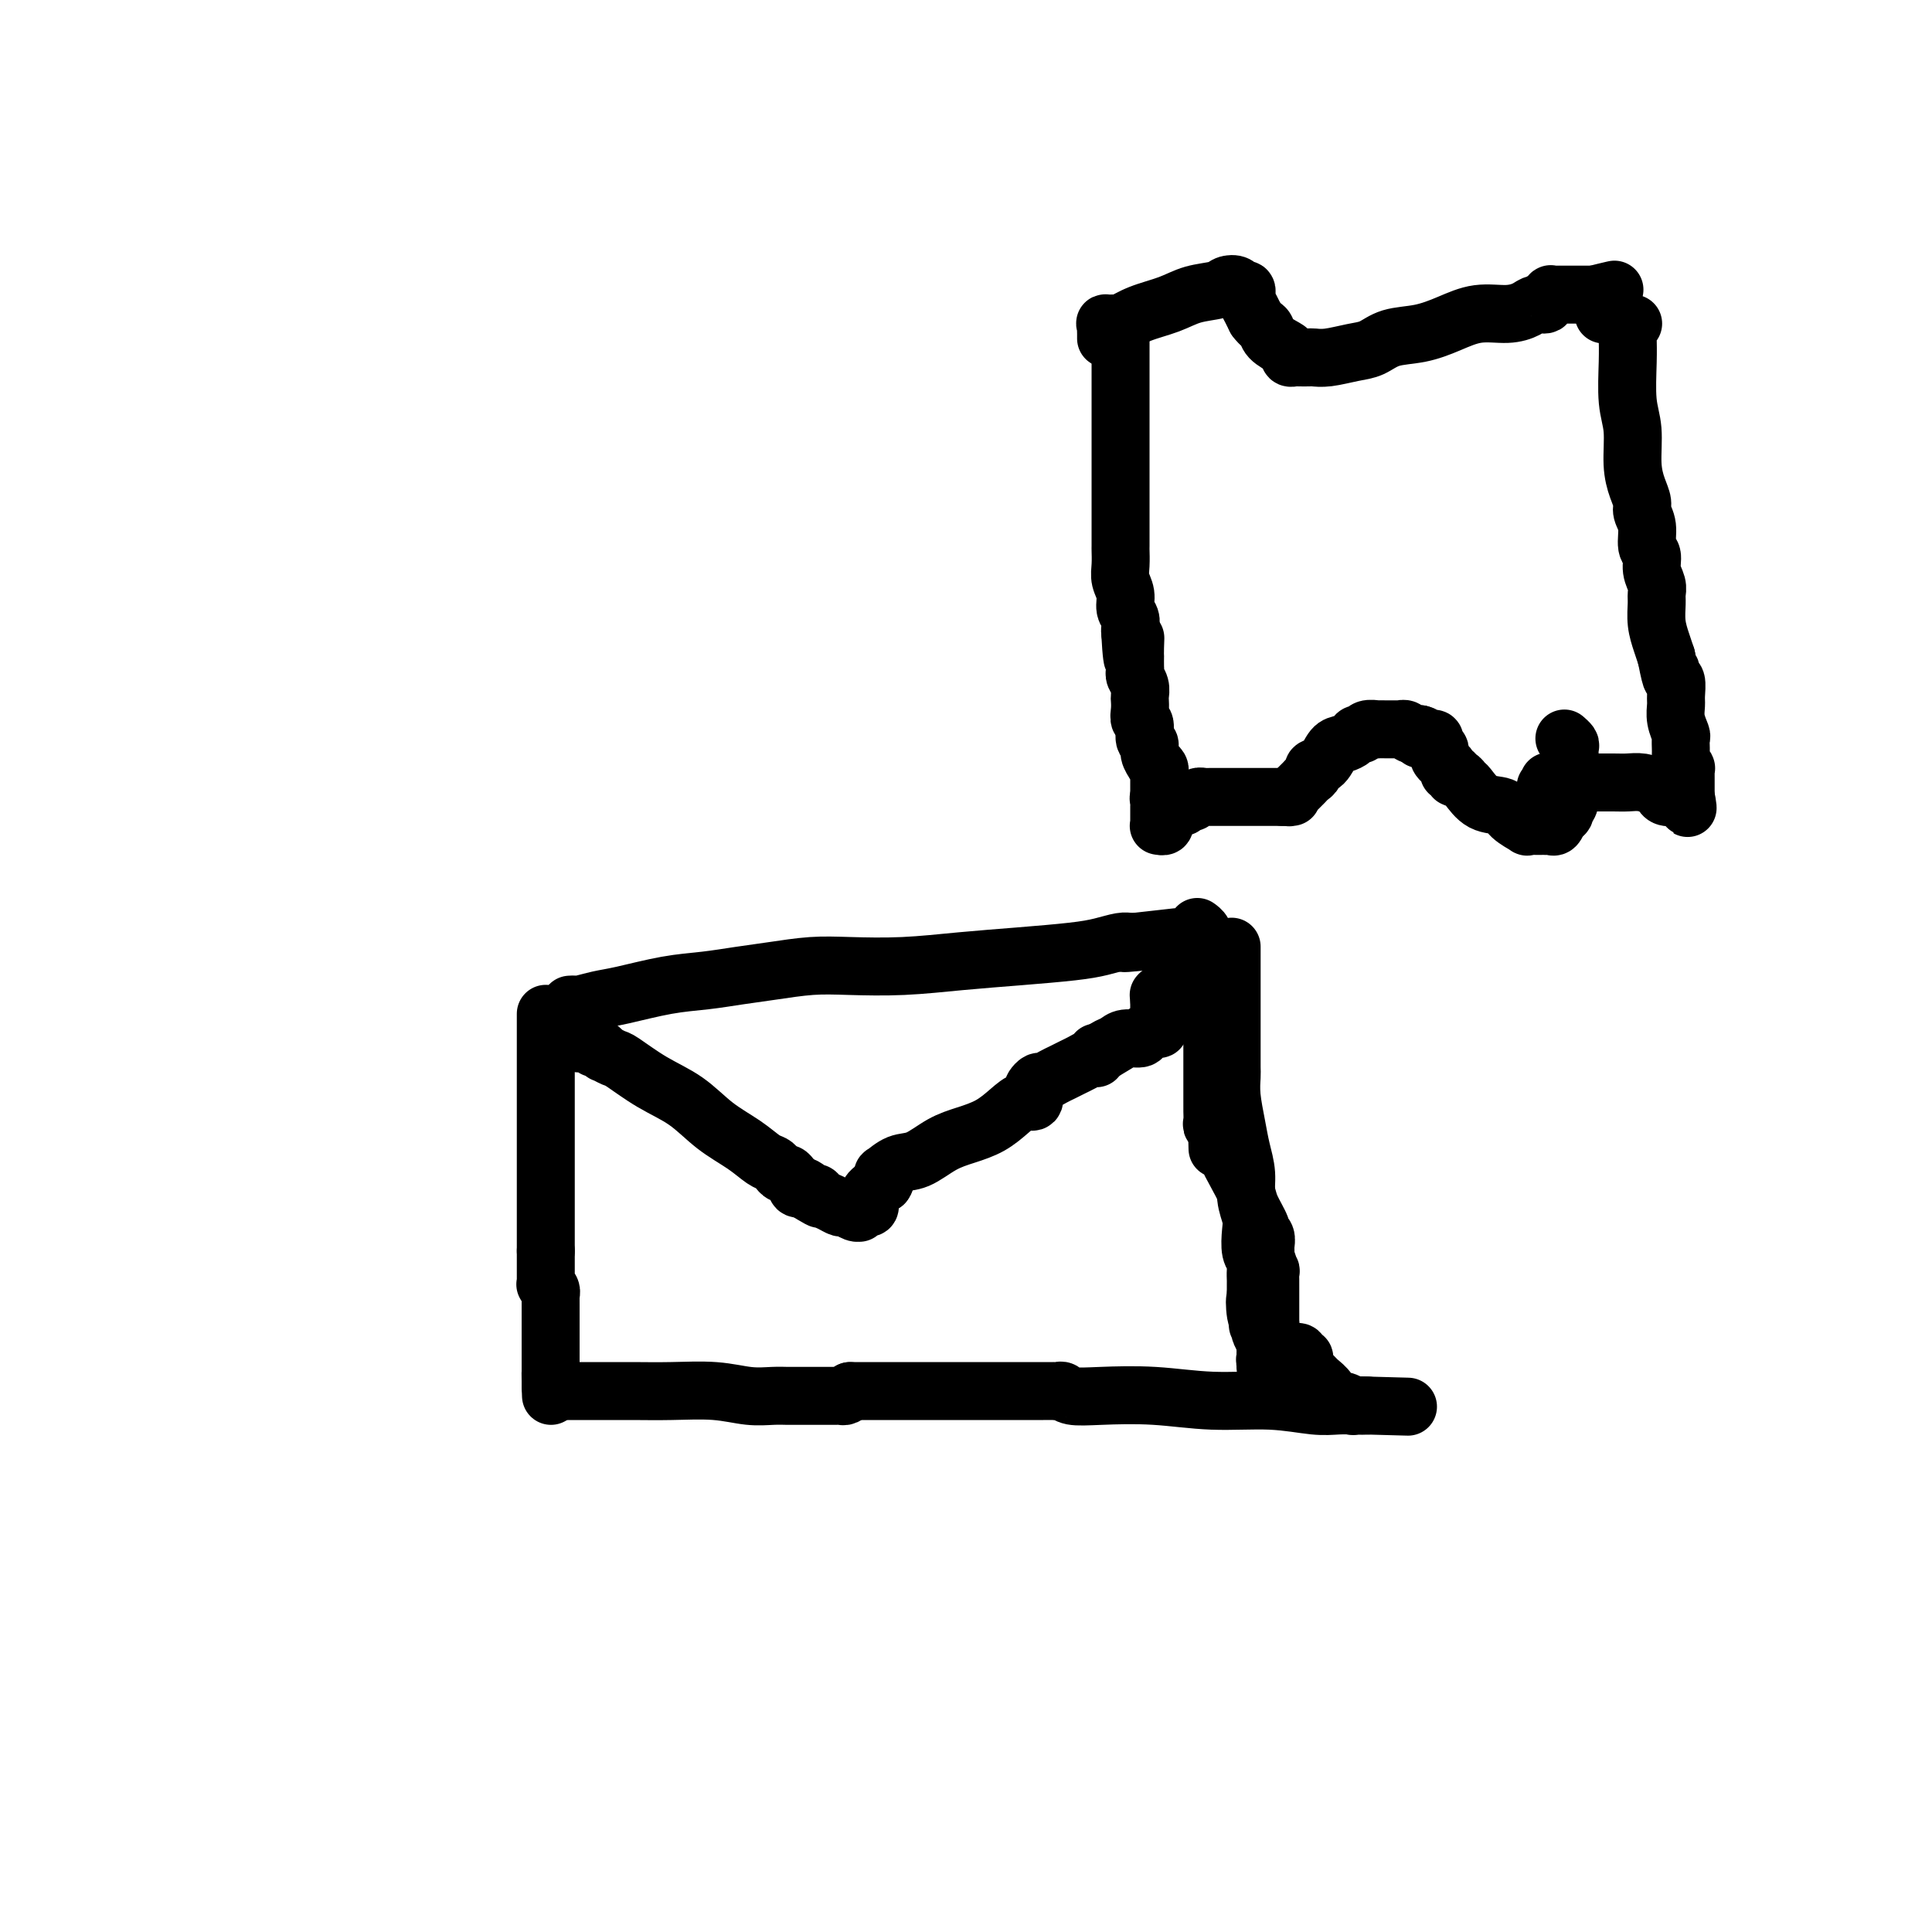 <svg viewBox='0 0 400 400' version='1.1' xmlns='http://www.w3.org/2000/svg' xmlns:xlink='http://www.w3.org/1999/xlink'><g fill='none' stroke='#000000' stroke-width='12' stroke-linecap='round' stroke-linejoin='round'><path d='M113,210c0.000,0.030 0.000,0.060 0,0c0.000,-0.060 -0.000,-0.210 0,0c0.000,0.210 0.000,0.779 0,1c0.000,0.221 0.000,0.095 0,0c0.000,-0.095 0.000,-0.159 0,0c0.000,0.159 0.000,0.540 0,1c0.000,0.460 0.000,0.997 0,1c0.000,0.003 0.000,-0.530 0,0c0.000,0.530 0.000,2.123 0,3c-0.000,0.877 0.000,1.038 0,2c0.000,0.962 0.000,2.726 0,4c0.000,1.274 0.000,2.059 0,3c0.000,0.941 0.000,2.038 0,3c0.000,0.962 0.000,1.790 0,3c0.000,1.210 -0.000,2.804 0,4c0.000,1.196 -0.000,1.996 0,3c0.000,1.004 -0.000,2.212 0,3c0.000,0.788 -0.000,1.154 0,2c0.000,0.846 -0.000,2.171 0,3c0.000,0.829 -0.000,1.163 0,2c0.000,0.837 -0.000,2.177 0,3c0.000,0.823 -0.000,1.128 0,2c0.000,0.872 -0.000,2.312 0,3c0.000,0.688 0.000,0.625 0,1c0.000,0.375 0.000,1.187 0,2'/><path d='M113,259c0.000,7.986 0.000,3.450 0,2c-0.000,-1.450 -0.000,0.186 0,1c0.000,0.814 0.000,0.806 0,1c-0.000,0.194 -0.000,0.592 0,1c0.000,0.408 0.000,0.828 0,1c-0.000,0.172 -0.001,0.098 0,0c0.001,-0.098 0.004,-0.220 0,0c-0.004,0.220 -0.015,0.781 0,1c0.015,0.219 0.057,0.095 0,0c-0.057,-0.095 -0.211,-0.162 0,0c0.211,0.162 0.789,0.553 1,1c0.211,0.447 0.057,0.949 0,1c-0.057,0.051 -0.015,-0.348 0,0c0.015,0.348 0.004,1.444 0,2c-0.004,0.556 -0.001,0.572 0,1c0.001,0.428 0.000,1.269 0,2c-0.000,0.731 -0.000,1.351 0,2c0.000,0.649 0.000,1.326 0,2c-0.000,0.674 -0.000,1.347 0,2c0.000,0.653 0.000,1.288 0,2c-0.000,0.712 -0.000,1.501 0,2c0.000,0.499 0.000,0.708 0,1c-0.000,0.292 -0.000,0.667 0,1c0.000,0.333 0.000,0.625 0,1c-0.000,0.375 -0.000,0.832 0,1c0.000,0.168 0.000,0.045 0,0c-0.000,-0.045 -0.000,-0.012 0,0c0.000,0.012 0.000,0.003 0,0c-0.000,-0.003 -0.000,-0.002 0,0'/><path d='M114,287c0.155,4.226 0.042,0.792 0,-1c-0.042,-1.792 -0.012,-1.940 0,-2c0.012,-0.060 0.006,-0.030 0,0'/><path d='M118,208c0.406,-0.026 0.812,-0.052 1,0c0.188,0.052 0.158,0.183 1,0c0.842,-0.183 2.554,-0.679 4,-1c1.446,-0.321 2.624,-0.467 5,-1c2.376,-0.533 5.950,-1.453 9,-2c3.050,-0.547 5.578,-0.721 8,-1c2.422,-0.279 4.740,-0.662 7,-1c2.260,-0.338 4.462,-0.629 7,-1c2.538,-0.371 5.412,-0.820 8,-1c2.588,-0.180 4.890,-0.090 8,0c3.110,0.090 7.027,0.179 11,0c3.973,-0.179 8.002,-0.626 12,-1c3.998,-0.374 7.964,-0.675 12,-1c4.036,-0.325 8.143,-0.676 11,-1c2.857,-0.324 4.464,-0.623 6,-1c1.536,-0.377 2.999,-0.833 4,-1c1.001,-0.167 1.539,-0.045 2,0c0.461,0.045 0.846,0.013 1,0c0.154,-0.013 0.077,-0.006 0,0'/><path d='M235,195c18.039,-2.011 4.638,-0.539 0,0c-4.638,0.539 -0.511,0.144 1,0c1.511,-0.144 0.407,-0.039 0,0c-0.407,0.039 -0.117,0.010 0,0c0.117,-0.010 0.062,-0.003 0,0c-0.062,0.003 -0.130,0.000 0,0c0.130,-0.000 0.458,0.001 1,0c0.542,-0.001 1.297,-0.004 2,0c0.703,0.004 1.354,0.015 2,0c0.646,-0.015 1.287,-0.057 2,0c0.713,0.057 1.496,0.211 2,0c0.504,-0.211 0.727,-0.789 1,-1c0.273,-0.211 0.595,-0.056 1,0c0.405,0.056 0.894,0.012 1,0c0.106,-0.012 -0.172,0.007 0,0c0.172,-0.007 0.792,-0.041 1,0c0.208,0.041 0.004,0.155 0,0c-0.004,-0.155 0.191,-0.580 0,-1c-0.191,-0.420 -0.769,-0.834 -1,-1c-0.231,-0.166 -0.116,-0.083 0,0'/><path d='M255,196c-0.000,0.165 -0.000,0.330 0,1c0.000,0.670 0.000,1.845 0,3c-0.000,1.155 -0.000,2.291 0,4c0.000,1.709 0.000,3.990 0,6c-0.000,2.010 -0.001,3.750 0,5c0.001,1.250 0.003,2.010 0,3c-0.003,0.990 -0.012,2.210 0,3c0.012,0.790 0.046,1.151 0,2c-0.046,0.849 -0.171,2.187 0,4c0.171,1.813 0.638,4.103 1,6c0.362,1.897 0.619,3.402 1,5c0.381,1.598 0.886,3.289 1,5c0.114,1.711 -0.162,3.441 0,5c0.162,1.559 0.761,2.945 1,4c0.239,1.055 0.117,1.778 0,3c-0.117,1.222 -0.227,2.943 0,4c0.227,1.057 0.793,1.452 1,2c0.207,0.548 0.055,1.250 0,2c-0.055,0.750 -0.015,1.548 0,2c0.015,0.452 0.004,0.558 0,1c-0.004,0.442 -0.002,1.221 0,2'/><path d='M260,268c0.789,11.499 0.263,4.246 0,2c-0.263,-2.246 -0.263,0.515 0,2c0.263,1.485 0.788,1.694 1,2c0.212,0.306 0.109,0.708 0,1c-0.109,0.292 -0.226,0.473 0,1c0.226,0.527 0.793,1.398 1,2c0.207,0.602 0.055,0.935 0,1c-0.055,0.065 -0.011,-0.136 0,0c0.011,0.136 -0.011,0.611 0,1c0.011,0.389 0.056,0.692 0,1c-0.056,0.308 -0.211,0.623 0,1c0.211,0.377 0.789,0.818 1,1c0.211,0.182 0.057,0.105 0,0c-0.057,-0.105 -0.015,-0.239 0,0c0.015,0.239 0.004,0.853 0,1c-0.004,0.147 -0.001,-0.171 0,0c0.001,0.171 0.000,0.830 0,1c-0.000,0.170 -0.000,-0.151 0,0c0.000,0.151 0.000,0.772 0,1c-0.000,0.228 -0.000,0.061 0,0c0.000,-0.061 0.000,-0.018 0,0c-0.000,0.018 -0.000,0.009 0,0'/><path d='M263,286c0.463,2.833 0.120,0.917 0,0c-0.120,-0.917 -0.018,-0.834 0,-1c0.018,-0.166 -0.047,-0.581 0,-1c0.047,-0.419 0.205,-0.844 0,-1c-0.205,-0.156 -0.773,-0.045 -1,0c-0.227,0.045 -0.114,0.022 0,0'/><path d='M251,199c-0.000,-0.538 -0.000,-1.077 0,0c0.000,1.077 0.000,3.769 0,5c-0.000,1.231 -0.000,1.001 0,1c0.000,-0.001 0.000,0.226 0,1c-0.000,0.774 -0.000,2.096 0,3c0.000,0.904 0.000,1.390 0,2c-0.000,0.610 -0.000,1.345 0,2c0.000,0.655 0.000,1.229 0,2c-0.000,0.771 -0.000,1.739 0,3c0.000,1.261 0.000,2.813 0,4c-0.000,1.187 -0.001,2.007 0,3c0.001,0.993 0.004,2.160 0,3c-0.004,0.840 -0.015,1.353 0,2c0.015,0.647 0.057,1.426 0,2c-0.057,0.574 -0.211,0.942 0,1c0.211,0.058 0.789,-0.195 1,0c0.211,0.195 0.057,0.837 0,1c-0.057,0.163 -0.015,-0.152 0,0c0.015,0.152 0.004,0.773 0,1c-0.004,0.227 -0.001,0.061 0,0c0.001,-0.061 0.000,-0.017 0,0c-0.000,0.017 -0.000,0.009 0,0'/><path d='M252,235c0.151,5.567 0.029,1.486 0,0c-0.029,-1.486 0.036,-0.376 0,0c-0.036,0.376 -0.174,0.019 0,0c0.174,-0.019 0.661,0.300 1,1c0.339,0.700 0.529,1.781 1,3c0.471,1.219 1.221,2.575 2,4c0.779,1.425 1.586,2.920 2,4c0.414,1.080 0.437,1.746 1,3c0.563,1.254 1.668,3.096 2,4c0.332,0.904 -0.108,0.870 0,1c0.108,0.130 0.765,0.425 1,1c0.235,0.575 0.049,1.431 0,2c-0.049,0.569 0.039,0.853 0,1c-0.039,0.147 -0.207,0.158 0,1c0.207,0.842 0.787,2.516 1,3c0.213,0.484 0.057,-0.221 0,0c-0.057,0.221 -0.015,1.369 0,2c0.015,0.631 0.004,0.745 0,1c-0.004,0.255 -0.001,0.651 0,1c0.001,0.349 0.000,0.652 0,1c-0.000,0.348 -0.000,0.740 0,1c0.000,0.260 0.000,0.389 0,1c-0.000,0.611 -0.000,1.703 0,2c0.000,0.297 0.000,-0.201 0,0c-0.000,0.201 -0.000,1.100 0,2'/><path d='M263,274c0.309,3.273 0.082,1.454 0,1c-0.082,-0.454 -0.018,0.457 0,1c0.018,0.543 -0.009,0.719 0,1c0.009,0.281 0.055,0.668 0,1c-0.055,0.332 -0.211,0.610 0,1c0.211,0.390 0.789,0.891 1,1c0.211,0.109 0.056,-0.175 0,0c-0.056,0.175 -0.011,0.807 0,1c0.011,0.193 -0.011,-0.055 0,0c0.011,0.055 0.056,0.411 0,1c-0.056,0.589 -0.211,1.411 0,2c0.211,0.589 0.789,0.947 1,1c0.211,0.053 0.057,-0.197 0,0c-0.057,0.197 -0.015,0.841 0,1c0.015,0.159 0.004,-0.168 0,0c-0.004,0.168 -0.001,0.829 0,1c0.001,0.171 0.000,-0.150 0,0c-0.000,0.150 -0.000,0.771 0,1c0.000,0.229 0.000,0.065 0,0c-0.000,-0.065 -0.000,-0.033 0,0'/><path d='M116,288c0.012,0.000 0.023,0.000 0,0c-0.023,-0.000 -0.081,-0.000 0,0c0.081,0.000 0.300,0.000 1,0c0.700,-0.000 1.883,-0.001 3,0c1.117,0.001 2.170,0.004 4,0c1.830,-0.004 4.436,-0.015 7,0c2.564,0.015 5.086,0.057 8,0c2.914,-0.057 6.221,-0.211 9,0c2.779,0.211 5.028,0.789 7,1c1.972,0.211 3.665,0.057 5,0c1.335,-0.057 2.312,-0.015 3,0c0.688,0.015 1.087,0.004 2,0c0.913,-0.004 2.339,-0.001 3,0c0.661,0.001 0.558,0.000 1,0c0.442,-0.000 1.428,0.001 2,0c0.572,-0.001 0.731,-0.003 1,0c0.269,0.003 0.650,0.011 1,0c0.350,-0.011 0.671,-0.041 1,0c0.329,0.041 0.665,0.155 1,0c0.335,-0.155 0.667,-0.577 1,-1'/><path d='M176,288c9.472,-0.000 3.150,-0.000 2,0c-1.150,0.000 2.870,0.000 6,0c3.130,-0.000 5.370,-0.000 8,0c2.630,0.000 5.651,0.000 8,0c2.349,-0.000 4.026,-0.000 6,0c1.974,0.000 4.245,0.000 6,0c1.755,-0.000 2.995,-0.001 4,0c1.005,0.001 1.776,0.004 2,0c0.224,-0.004 -0.098,-0.015 0,0c0.098,0.015 0.615,0.055 1,0c0.385,-0.055 0.639,-0.207 1,0c0.361,0.207 0.830,0.772 2,1c1.170,0.228 3.039,0.117 6,0c2.961,-0.117 7.012,-0.242 11,0c3.988,0.242 7.913,0.849 12,1c4.087,0.151 8.338,-0.156 12,0c3.662,0.156 6.737,0.774 9,1c2.263,0.226 3.716,0.061 5,0c1.284,-0.061 2.400,-0.016 3,0c0.600,0.016 0.682,0.004 1,0c0.318,-0.004 0.870,-0.001 1,0c0.130,0.001 -0.161,0.000 0,0c0.161,-0.000 0.775,-0.000 1,0c0.225,0.000 0.061,0.000 0,0c-0.061,-0.000 -0.017,-0.000 0,0c0.017,0.000 0.009,0.000 0,0'/><path d='M283,291c16.602,0.464 4.608,0.126 0,0c-4.608,-0.126 -1.829,-0.038 -1,0c0.829,0.038 -0.293,0.026 -1,0c-0.707,-0.026 -1.000,-0.065 -1,0c0.000,0.065 0.295,0.235 0,0c-0.295,-0.235 -1.178,-0.875 -2,-1c-0.822,-0.125 -1.582,0.266 -2,0c-0.418,-0.266 -0.494,-1.188 -1,-2c-0.506,-0.812 -1.441,-1.514 -2,-2c-0.559,-0.486 -0.742,-0.758 -1,-1c-0.258,-0.242 -0.591,-0.456 -1,-1c-0.409,-0.544 -0.893,-1.417 -1,-2c-0.107,-0.583 0.164,-0.874 0,-1c-0.164,-0.126 -0.762,-0.086 -1,0c-0.238,0.086 -0.116,0.219 0,0c0.116,-0.219 0.227,-0.791 0,-1c-0.227,-0.209 -0.793,-0.056 -1,0c-0.207,0.056 -0.055,0.015 0,0c0.055,-0.015 0.015,-0.004 0,0c-0.015,0.004 -0.004,0.001 0,0c0.004,-0.001 0.002,-0.001 0,0'/><path d='M120,216c0.054,-0.009 0.108,-0.018 0,0c-0.108,0.018 -0.379,0.061 0,0c0.379,-0.061 1.406,-0.228 2,0c0.594,0.228 0.754,0.849 1,1c0.246,0.151 0.577,-0.169 1,0c0.423,0.169 0.939,0.828 1,1c0.061,0.172 -0.334,-0.143 0,0c0.334,0.143 1.396,0.744 2,1c0.604,0.256 0.752,0.168 2,1c1.248,0.832 3.598,2.583 6,4c2.402,1.417 4.857,2.498 7,4c2.143,1.502 3.975,3.424 6,5c2.025,1.576 4.244,2.804 6,4c1.756,1.196 3.048,2.358 4,3c0.952,0.642 1.564,0.763 2,1c0.436,0.237 0.695,0.589 1,1c0.305,0.411 0.656,0.880 1,1c0.344,0.120 0.680,-0.108 1,0c0.320,0.108 0.625,0.551 1,1c0.375,0.449 0.819,0.905 1,1c0.181,0.095 0.100,-0.170 0,0c-0.100,0.170 -0.219,0.777 0,1c0.219,0.223 0.777,0.064 1,0c0.223,-0.064 0.112,-0.032 0,0'/><path d='M166,246c7.296,4.577 2.535,1.019 1,0c-1.535,-1.019 0.156,0.502 1,1c0.844,0.498 0.841,-0.025 1,0c0.159,0.025 0.480,0.599 1,1c0.520,0.401 1.239,0.629 2,1c0.761,0.371 1.563,0.884 2,1c0.437,0.116 0.509,-0.165 1,0c0.491,0.165 1.399,0.776 2,1c0.601,0.224 0.893,0.060 1,0c0.107,-0.060 0.028,-0.015 0,0c-0.028,0.015 -0.004,0.000 0,0c0.004,-0.000 -0.013,0.014 0,0c0.013,-0.014 0.056,-0.056 0,0c-0.056,0.056 -0.212,0.211 0,0c0.212,-0.211 0.793,-0.788 1,-1c0.207,-0.212 0.041,-0.060 0,0c-0.041,0.060 0.042,0.027 0,0c-0.042,-0.027 -0.208,-0.049 0,0c0.208,0.049 0.792,0.167 1,0c0.208,-0.167 0.042,-0.619 0,-1c-0.042,-0.381 0.040,-0.689 0,-1c-0.040,-0.311 -0.203,-0.623 0,-1c0.203,-0.377 0.773,-0.819 1,-1c0.227,-0.181 0.113,-0.101 0,0c-0.113,0.101 -0.224,0.223 0,0c0.224,-0.223 0.782,-0.792 1,-1c0.218,-0.208 0.097,-0.056 0,0c-0.097,0.056 -0.171,0.016 0,0c0.171,-0.016 0.585,-0.008 1,0'/><path d='M183,245c0.773,-1.150 0.205,-1.024 0,-1c-0.205,0.024 -0.047,-0.053 0,0c0.047,0.053 -0.019,0.237 0,0c0.019,-0.237 0.121,-0.896 0,-1c-0.121,-0.104 -0.466,0.348 0,0c0.466,-0.348 1.744,-1.496 3,-2c1.256,-0.504 2.489,-0.365 4,-1c1.511,-0.635 3.300,-2.045 5,-3c1.700,-0.955 3.310,-1.455 5,-2c1.690,-0.545 3.458,-1.134 5,-2c1.542,-0.866 2.857,-2.011 4,-3c1.143,-0.989 2.113,-1.824 3,-2c0.887,-0.176 1.690,0.308 2,0c0.310,-0.308 0.128,-1.406 0,-2c-0.128,-0.594 -0.200,-0.684 0,-1c0.200,-0.316 0.672,-0.858 1,-1c0.328,-0.142 0.510,0.117 1,0c0.490,-0.117 1.287,-0.609 2,-1c0.713,-0.391 1.344,-0.679 2,-1c0.656,-0.321 1.339,-0.674 2,-1c0.661,-0.326 1.302,-0.623 2,-1c0.698,-0.377 1.455,-0.833 2,-1c0.545,-0.167 0.878,-0.044 1,0c0.122,0.044 0.033,0.008 0,0c-0.033,-0.008 -0.010,0.012 0,0c0.010,-0.012 0.005,-0.056 0,0c-0.005,0.056 -0.012,0.211 0,0c0.012,-0.211 0.042,-0.788 0,-1c-0.042,-0.212 -0.155,-0.061 0,0c0.155,0.061 0.577,0.030 1,0'/><path d='M228,218c6.971,-4.190 1.897,-1.165 0,0c-1.897,1.165 -0.617,0.471 0,0c0.617,-0.471 0.570,-0.717 1,-1c0.430,-0.283 1.337,-0.602 2,-1c0.663,-0.398 1.081,-0.876 2,-1c0.919,-0.124 2.337,0.107 3,0c0.663,-0.107 0.570,-0.550 1,-1c0.430,-0.450 1.383,-0.905 2,-1c0.617,-0.095 0.897,0.172 1,0c0.103,-0.172 0.028,-0.782 0,-1c-0.028,-0.218 -0.007,-0.045 0,0c0.007,0.045 0.002,-0.040 0,0c-0.002,0.040 -0.001,0.203 0,0c0.001,-0.203 0.000,-0.771 0,-1c-0.000,-0.229 -0.000,-0.118 0,0c0.000,0.118 0.000,0.241 0,0c-0.000,-0.241 -0.000,-0.848 0,-1c0.000,-0.152 0.000,0.152 0,0c-0.000,-0.152 -0.000,-0.759 0,-1c0.000,-0.241 0.000,-0.116 0,0c-0.000,0.116 -0.000,0.225 0,0c0.000,-0.225 0.000,-0.782 0,-1c-0.000,-0.218 -0.000,-0.097 0,0c0.000,0.097 0.000,0.171 0,0c-0.000,-0.171 -0.000,-0.585 0,-1'/><path d='M240,207c0.155,-0.868 0.041,-0.036 0,0c-0.041,0.036 -0.011,-0.722 0,-1c0.011,-0.278 0.002,-0.074 0,0c-0.002,0.074 0.004,0.020 0,0c-0.004,-0.020 -0.016,-0.005 0,0c0.016,0.005 0.061,0.001 0,0c-0.061,-0.001 -0.227,-0.000 0,0c0.227,0.000 0.848,0.000 1,0c0.152,-0.000 -0.166,-0.000 0,0c0.166,0.000 0.815,0.000 1,0c0.185,-0.000 -0.095,-0.000 0,0c0.095,0.000 0.564,0.000 1,0c0.436,-0.000 0.839,-0.000 1,0c0.161,0.000 0.081,0.000 0,0'/><path d='M229,70c-0.000,0.007 -0.000,0.013 0,0c0.000,-0.013 0.001,-0.046 0,0c-0.001,0.046 -0.002,0.170 0,0c0.002,-0.170 0.008,-0.634 0,-1c-0.008,-0.366 -0.029,-0.632 0,-1c0.029,-0.368 0.109,-0.837 0,-1c-0.109,-0.163 -0.406,-0.021 0,0c0.406,0.021 1.517,-0.078 2,0c0.483,0.078 0.339,0.333 1,0c0.661,-0.333 2.126,-1.256 4,-2c1.874,-0.744 4.155,-1.311 6,-2c1.845,-0.689 3.254,-1.501 5,-2c1.746,-0.499 3.831,-0.684 5,-1c1.169,-0.316 1.424,-0.761 2,-1c0.576,-0.239 1.474,-0.272 2,0c0.526,0.272 0.680,0.849 1,1c0.320,0.151 0.807,-0.125 1,0c0.193,0.125 0.093,0.652 0,1c-0.093,0.348 -0.179,0.517 0,1c0.179,0.483 0.623,1.281 1,2c0.377,0.719 0.689,1.360 1,2'/><path d='M260,66c1.055,1.444 1.693,1.553 2,2c0.307,0.447 0.282,1.230 1,2c0.718,0.770 2.180,1.527 3,2c0.820,0.473 0.997,0.663 1,1c0.003,0.337 -0.169,0.822 0,1c0.169,0.178 0.679,0.049 1,0c0.321,-0.049 0.452,-0.016 1,0c0.548,0.016 1.515,0.017 2,0c0.485,-0.017 0.490,-0.050 1,0c0.510,0.050 1.524,0.183 3,0c1.476,-0.183 3.415,-0.681 5,-1c1.585,-0.319 2.817,-0.457 4,-1c1.183,-0.543 2.318,-1.490 4,-2c1.682,-0.510 3.910,-0.584 6,-1c2.090,-0.416 4.040,-1.173 6,-2c1.960,-0.827 3.930,-1.723 6,-2c2.070,-0.277 4.240,0.065 6,0c1.760,-0.065 3.112,-0.538 4,-1c0.888,-0.462 1.314,-0.912 2,-1c0.686,-0.088 1.633,0.187 2,0c0.367,-0.187 0.153,-0.835 0,-1c-0.153,-0.165 -0.245,0.152 0,0c0.245,-0.152 0.828,-0.773 1,-1c0.172,-0.227 -0.066,-0.061 0,0c0.066,0.061 0.437,0.016 1,0c0.563,-0.016 1.316,-0.004 2,0c0.684,0.004 1.297,0.001 2,0c0.703,-0.001 1.497,-0.000 2,0c0.503,0.000 0.715,0.000 1,0c0.285,-0.000 0.642,-0.000 1,0'/><path d='M330,61c8.448,-2.016 2.067,-0.555 0,0c-2.067,0.555 0.178,0.205 1,0c0.822,-0.205 0.219,-0.266 0,0c-0.219,0.266 -0.055,0.860 0,1c0.055,0.140 0.001,-0.174 0,0c-0.001,0.174 0.052,0.835 0,1c-0.052,0.165 -0.210,-0.166 0,0c0.210,0.166 0.788,0.829 1,1c0.212,0.171 0.057,-0.150 0,0c-0.057,0.150 -0.015,0.771 0,1c0.015,0.229 0.004,0.065 0,0c-0.004,-0.065 -0.002,-0.033 0,0'/><path d='M232,70c0.000,0.014 0.000,0.028 0,0c-0.000,-0.028 -0.000,-0.097 0,0c0.000,0.097 0.000,0.360 0,1c-0.000,0.640 -0.000,1.656 0,3c0.000,1.344 0.000,3.014 0,4c-0.000,0.986 -0.000,1.288 0,2c0.000,0.712 0.000,1.835 0,3c-0.000,1.165 -0.000,2.374 0,4c0.000,1.626 0.000,3.671 0,5c-0.000,1.329 -0.000,1.943 0,3c0.000,1.057 0.000,2.557 0,4c-0.000,1.443 -0.000,2.829 0,4c0.000,1.171 0.000,2.126 0,3c-0.000,0.874 -0.001,1.665 0,3c0.001,1.335 0.004,3.214 0,4c-0.004,0.786 -0.016,0.479 0,1c0.016,0.521 0.061,1.868 0,3c-0.061,1.132 -0.226,2.047 0,3c0.226,0.953 0.845,1.943 1,3c0.155,1.057 -0.154,2.180 0,3c0.154,0.820 0.772,1.336 1,2c0.228,0.664 0.065,1.475 0,2c-0.065,0.525 -0.033,0.762 0,1'/><path d='M234,131c0.536,9.864 0.876,4.023 1,2c0.124,-2.023 0.034,-0.227 0,1c-0.034,1.227 -0.010,1.886 0,2c0.010,0.114 0.006,-0.318 0,0c-0.006,0.318 -0.016,1.384 0,2c0.016,0.616 0.057,0.780 0,1c-0.057,0.220 -0.211,0.495 0,1c0.211,0.505 0.788,1.239 1,2c0.212,0.761 0.061,1.550 0,2c-0.061,0.450 -0.032,0.562 0,1c0.032,0.438 0.065,1.202 0,2c-0.065,0.798 -0.229,1.631 0,2c0.229,0.369 0.850,0.275 1,1c0.150,0.725 -0.171,2.270 0,3c0.171,0.730 0.834,0.643 1,1c0.166,0.357 -0.166,1.156 0,2c0.166,0.844 0.829,1.733 1,2c0.171,0.267 -0.150,-0.087 0,0c0.150,0.087 0.772,0.616 1,1c0.228,0.384 0.061,0.625 0,1c-0.061,0.375 -0.016,0.885 0,1c0.016,0.115 0.004,-0.167 0,0c-0.004,0.167 -0.001,0.781 0,1c0.001,0.219 0.000,0.044 0,0c-0.000,-0.044 -0.000,0.045 0,0c0.000,-0.045 0.000,-0.223 0,0c-0.000,0.223 -0.000,0.847 0,1c0.000,0.153 0.000,-0.165 0,0c-0.000,0.165 -0.000,0.814 0,1c0.000,0.186 0.000,-0.090 0,0c-0.000,0.090 -0.000,0.545 0,1'/><path d='M240,165c0.928,5.503 0.249,2.259 0,1c-0.249,-1.259 -0.067,-0.534 0,0c0.067,0.534 0.018,0.878 0,1c-0.018,0.122 -0.005,0.022 0,0c0.005,-0.022 0.001,0.035 0,0c-0.001,-0.035 -0.000,-0.163 0,0c0.000,0.163 0.000,0.618 0,1c-0.000,0.382 -0.000,0.691 0,1c0.000,0.309 0.000,0.619 0,1c-0.000,0.381 -0.000,0.834 0,1c0.000,0.166 0.000,0.044 0,0c-0.000,-0.044 -0.001,-0.012 0,0c0.001,0.012 0.004,0.004 0,0c-0.004,-0.004 -0.015,-0.004 0,0c0.015,0.004 0.056,0.011 0,0c-0.056,-0.011 -0.207,-0.042 0,0c0.207,0.042 0.774,0.155 1,0c0.226,-0.155 0.113,-0.577 0,-1'/><path d='M241,170c0.332,0.590 0.663,-0.434 1,-1c0.337,-0.566 0.682,-0.674 1,-1c0.318,-0.326 0.610,-0.871 1,-1c0.390,-0.129 0.878,0.158 1,0c0.122,-0.158 -0.121,-0.760 0,-1c0.121,-0.240 0.605,-0.117 1,0c0.395,0.117 0.700,0.227 1,0c0.300,-0.227 0.595,-0.793 1,-1c0.405,-0.207 0.919,-0.055 1,0c0.081,0.055 -0.273,0.015 0,0c0.273,-0.015 1.172,-0.004 2,0c0.828,0.004 1.584,0.001 2,0c0.416,-0.001 0.493,-0.000 1,0c0.507,0.000 1.445,0.000 2,0c0.555,-0.000 0.726,-0.000 1,0c0.274,0.000 0.650,0.000 1,0c0.350,-0.000 0.672,-0.000 1,0c0.328,0.000 0.661,0.000 1,0c0.339,-0.000 0.683,-0.000 1,0c0.317,0.000 0.606,0.000 1,0c0.394,-0.000 0.894,-0.000 1,0c0.106,0.000 -0.182,0.000 0,0c0.182,-0.000 0.834,-0.000 1,0c0.166,0.000 -0.153,0.000 0,0c0.153,-0.000 0.777,-0.000 1,0c0.223,0.000 0.046,0.000 0,0c-0.046,-0.000 0.039,-0.000 0,0c-0.039,0.000 -0.203,0.000 0,0c0.203,-0.000 0.772,-0.000 1,0c0.228,0.000 0.114,0.000 0,0'/><path d='M266,165c2.801,-0.000 0.803,-0.000 0,0c-0.803,0.000 -0.412,0.001 0,0c0.412,-0.001 0.845,-0.003 1,0c0.155,0.003 0.030,0.012 0,0c-0.030,-0.012 0.033,-0.045 0,0c-0.033,0.045 -0.164,0.167 0,0c0.164,-0.167 0.623,-0.622 1,-1c0.377,-0.378 0.674,-0.679 1,-1c0.326,-0.321 0.682,-0.661 1,-1c0.318,-0.339 0.599,-0.676 1,-1c0.401,-0.324 0.922,-0.636 1,-1c0.078,-0.364 -0.288,-0.780 0,-1c0.288,-0.220 1.229,-0.245 2,-1c0.771,-0.755 1.373,-2.240 2,-3c0.627,-0.760 1.280,-0.796 2,-1c0.720,-0.204 1.507,-0.576 2,-1c0.493,-0.424 0.690,-0.898 1,-1c0.310,-0.102 0.731,0.169 1,0c0.269,-0.169 0.386,-0.777 1,-1c0.614,-0.223 1.724,-0.060 2,0c0.276,0.060 -0.281,0.016 0,0c0.281,-0.016 1.400,-0.004 2,0c0.600,0.004 0.682,0.001 1,0c0.318,-0.001 0.873,-0.001 1,0c0.127,0.001 -0.174,0.004 0,0c0.174,-0.004 0.823,-0.015 1,0c0.177,0.015 -0.117,0.056 0,0c0.117,-0.056 0.647,-0.207 1,0c0.353,0.207 0.529,0.774 1,1c0.471,0.226 1.235,0.113 2,0'/><path d='M294,152c1.653,0.382 0.284,0.837 0,1c-0.284,0.163 0.516,0.032 1,0c0.484,-0.032 0.652,0.033 1,0c0.348,-0.033 0.877,-0.164 1,0c0.123,0.164 -0.159,0.622 0,1c0.159,0.378 0.760,0.675 1,1c0.240,0.325 0.121,0.678 0,1c-0.121,0.322 -0.244,0.612 0,1c0.244,0.388 0.854,0.873 1,1c0.146,0.127 -0.172,-0.106 0,0c0.172,0.106 0.834,0.549 1,1c0.166,0.451 -0.162,0.909 0,1c0.162,0.091 0.816,-0.185 1,0c0.184,0.185 -0.101,0.831 0,1c0.101,0.169 0.587,-0.138 1,0c0.413,0.138 0.752,0.722 1,1c0.248,0.278 0.404,0.250 1,1c0.596,0.750 1.633,2.278 3,3c1.367,0.722 3.064,0.638 4,1c0.936,0.362 1.112,1.169 2,2c0.888,0.831 2.490,1.687 3,2c0.510,0.313 -0.071,0.084 0,0c0.071,-0.084 0.793,-0.023 1,0c0.207,0.023 -0.103,0.006 0,0c0.103,-0.006 0.619,-0.002 1,0c0.381,0.002 0.627,0.002 1,0c0.373,-0.002 0.873,-0.006 1,0c0.127,0.006 -0.121,0.022 0,0c0.121,-0.022 0.609,-0.083 1,0c0.391,0.083 0.683,0.309 1,0c0.317,-0.309 0.658,-1.155 1,-2'/><path d='M323,169c1.249,-0.458 0.870,-0.603 1,-1c0.130,-0.397 0.767,-1.047 1,-2c0.233,-0.953 0.062,-2.210 0,-3c-0.062,-0.790 -0.016,-1.115 0,-2c0.016,-0.885 0.000,-2.332 0,-3c-0.000,-0.668 0.014,-0.557 0,-1c-0.014,-0.443 -0.055,-1.438 0,-2c0.055,-0.562 0.207,-0.690 0,-1c-0.207,-0.310 -0.773,-0.803 -1,-1c-0.227,-0.197 -0.113,-0.099 0,0'/><path d='M338,67c0.113,-0.006 0.226,-0.011 0,0c-0.226,0.011 -0.792,0.039 -1,0c-0.208,-0.039 -0.057,-0.146 0,0c0.057,0.146 0.019,0.546 0,1c-0.019,0.454 -0.020,0.963 0,2c0.020,1.037 0.061,2.602 0,5c-0.061,2.398 -0.222,5.629 0,8c0.222,2.371 0.829,3.880 1,6c0.171,2.120 -0.094,4.849 0,7c0.094,2.151 0.546,3.725 1,5c0.454,1.275 0.910,2.252 1,3c0.090,0.748 -0.187,1.267 0,2c0.187,0.733 0.839,1.680 1,3c0.161,1.320 -0.167,3.011 0,4c0.167,0.989 0.830,1.274 1,2c0.170,0.726 -0.151,1.891 0,3c0.151,1.109 0.776,2.163 1,3c0.224,0.837 0.049,1.459 0,2c-0.049,0.541 0.028,1.001 0,2c-0.028,0.999 -0.161,2.538 0,4c0.161,1.462 0.618,2.846 1,4c0.382,1.154 0.691,2.077 1,3'/><path d='M345,136c1.326,6.812 1.140,3.841 1,3c-0.140,-0.841 -0.235,0.449 0,1c0.235,0.551 0.799,0.365 1,1c0.201,0.635 0.040,2.091 0,3c-0.040,0.909 0.042,1.269 0,2c-0.042,0.731 -0.207,1.832 0,3c0.207,1.168 0.788,2.403 1,3c0.212,0.597 0.057,0.555 0,1c-0.057,0.445 -0.015,1.377 0,2c0.015,0.623 0.003,0.936 0,1c-0.003,0.064 0.003,-0.123 0,0c-0.003,0.123 -0.015,0.554 0,1c0.015,0.446 0.057,0.907 0,1c-0.057,0.093 -0.211,-0.183 0,0c0.211,0.183 0.789,0.823 1,1c0.211,0.177 0.057,-0.110 0,0c-0.057,0.110 -0.015,0.617 0,1c0.015,0.383 0.004,0.643 0,1c-0.004,0.357 -0.001,0.813 0,1c0.001,0.187 0.000,0.107 0,0c-0.000,-0.107 -0.000,-0.240 0,0c0.000,0.240 0.000,0.853 0,1c-0.000,0.147 -0.000,-0.170 0,0c0.000,0.170 0.000,0.829 0,1c-0.000,0.171 -0.000,-0.146 0,0c0.000,0.146 0.000,0.756 0,1c-0.000,0.244 -0.000,0.122 0,0'/><path d='M349,165c0.684,4.486 0.394,1.202 0,0c-0.394,-1.202 -0.891,-0.322 -1,0c-0.109,0.322 0.169,0.086 0,0c-0.169,-0.086 -0.784,-0.022 -1,0c-0.216,0.022 -0.033,0.003 0,0c0.033,-0.003 -0.084,0.011 0,0c0.084,-0.011 0.367,-0.045 0,0c-0.367,0.045 -1.386,0.170 -2,0c-0.614,-0.170 -0.823,-0.634 -1,-1c-0.177,-0.366 -0.320,-0.634 -1,-1c-0.680,-0.366 -1.896,-0.830 -3,-1c-1.104,-0.170 -2.097,-0.046 -3,0c-0.903,0.046 -1.715,0.012 -3,0c-1.285,-0.012 -3.043,-0.003 -4,0c-0.957,0.003 -1.112,0.001 -2,0c-0.888,-0.001 -2.508,-0.000 -3,0c-0.492,0.000 0.145,0.000 0,0c-0.145,-0.000 -1.073,-0.000 -2,0'/><path d='M323,162c-4.204,-0.448 -1.715,-0.069 -1,0c0.715,0.069 -0.344,-0.174 -1,0c-0.656,0.174 -0.908,0.765 -1,1c-0.092,0.235 -0.025,0.116 0,0c0.025,-0.116 0.007,-0.227 0,0c-0.007,0.227 -0.002,0.792 0,1c0.002,0.208 0.001,0.059 0,0c-0.001,-0.059 -0.000,-0.030 0,0'/></g>
</svg>